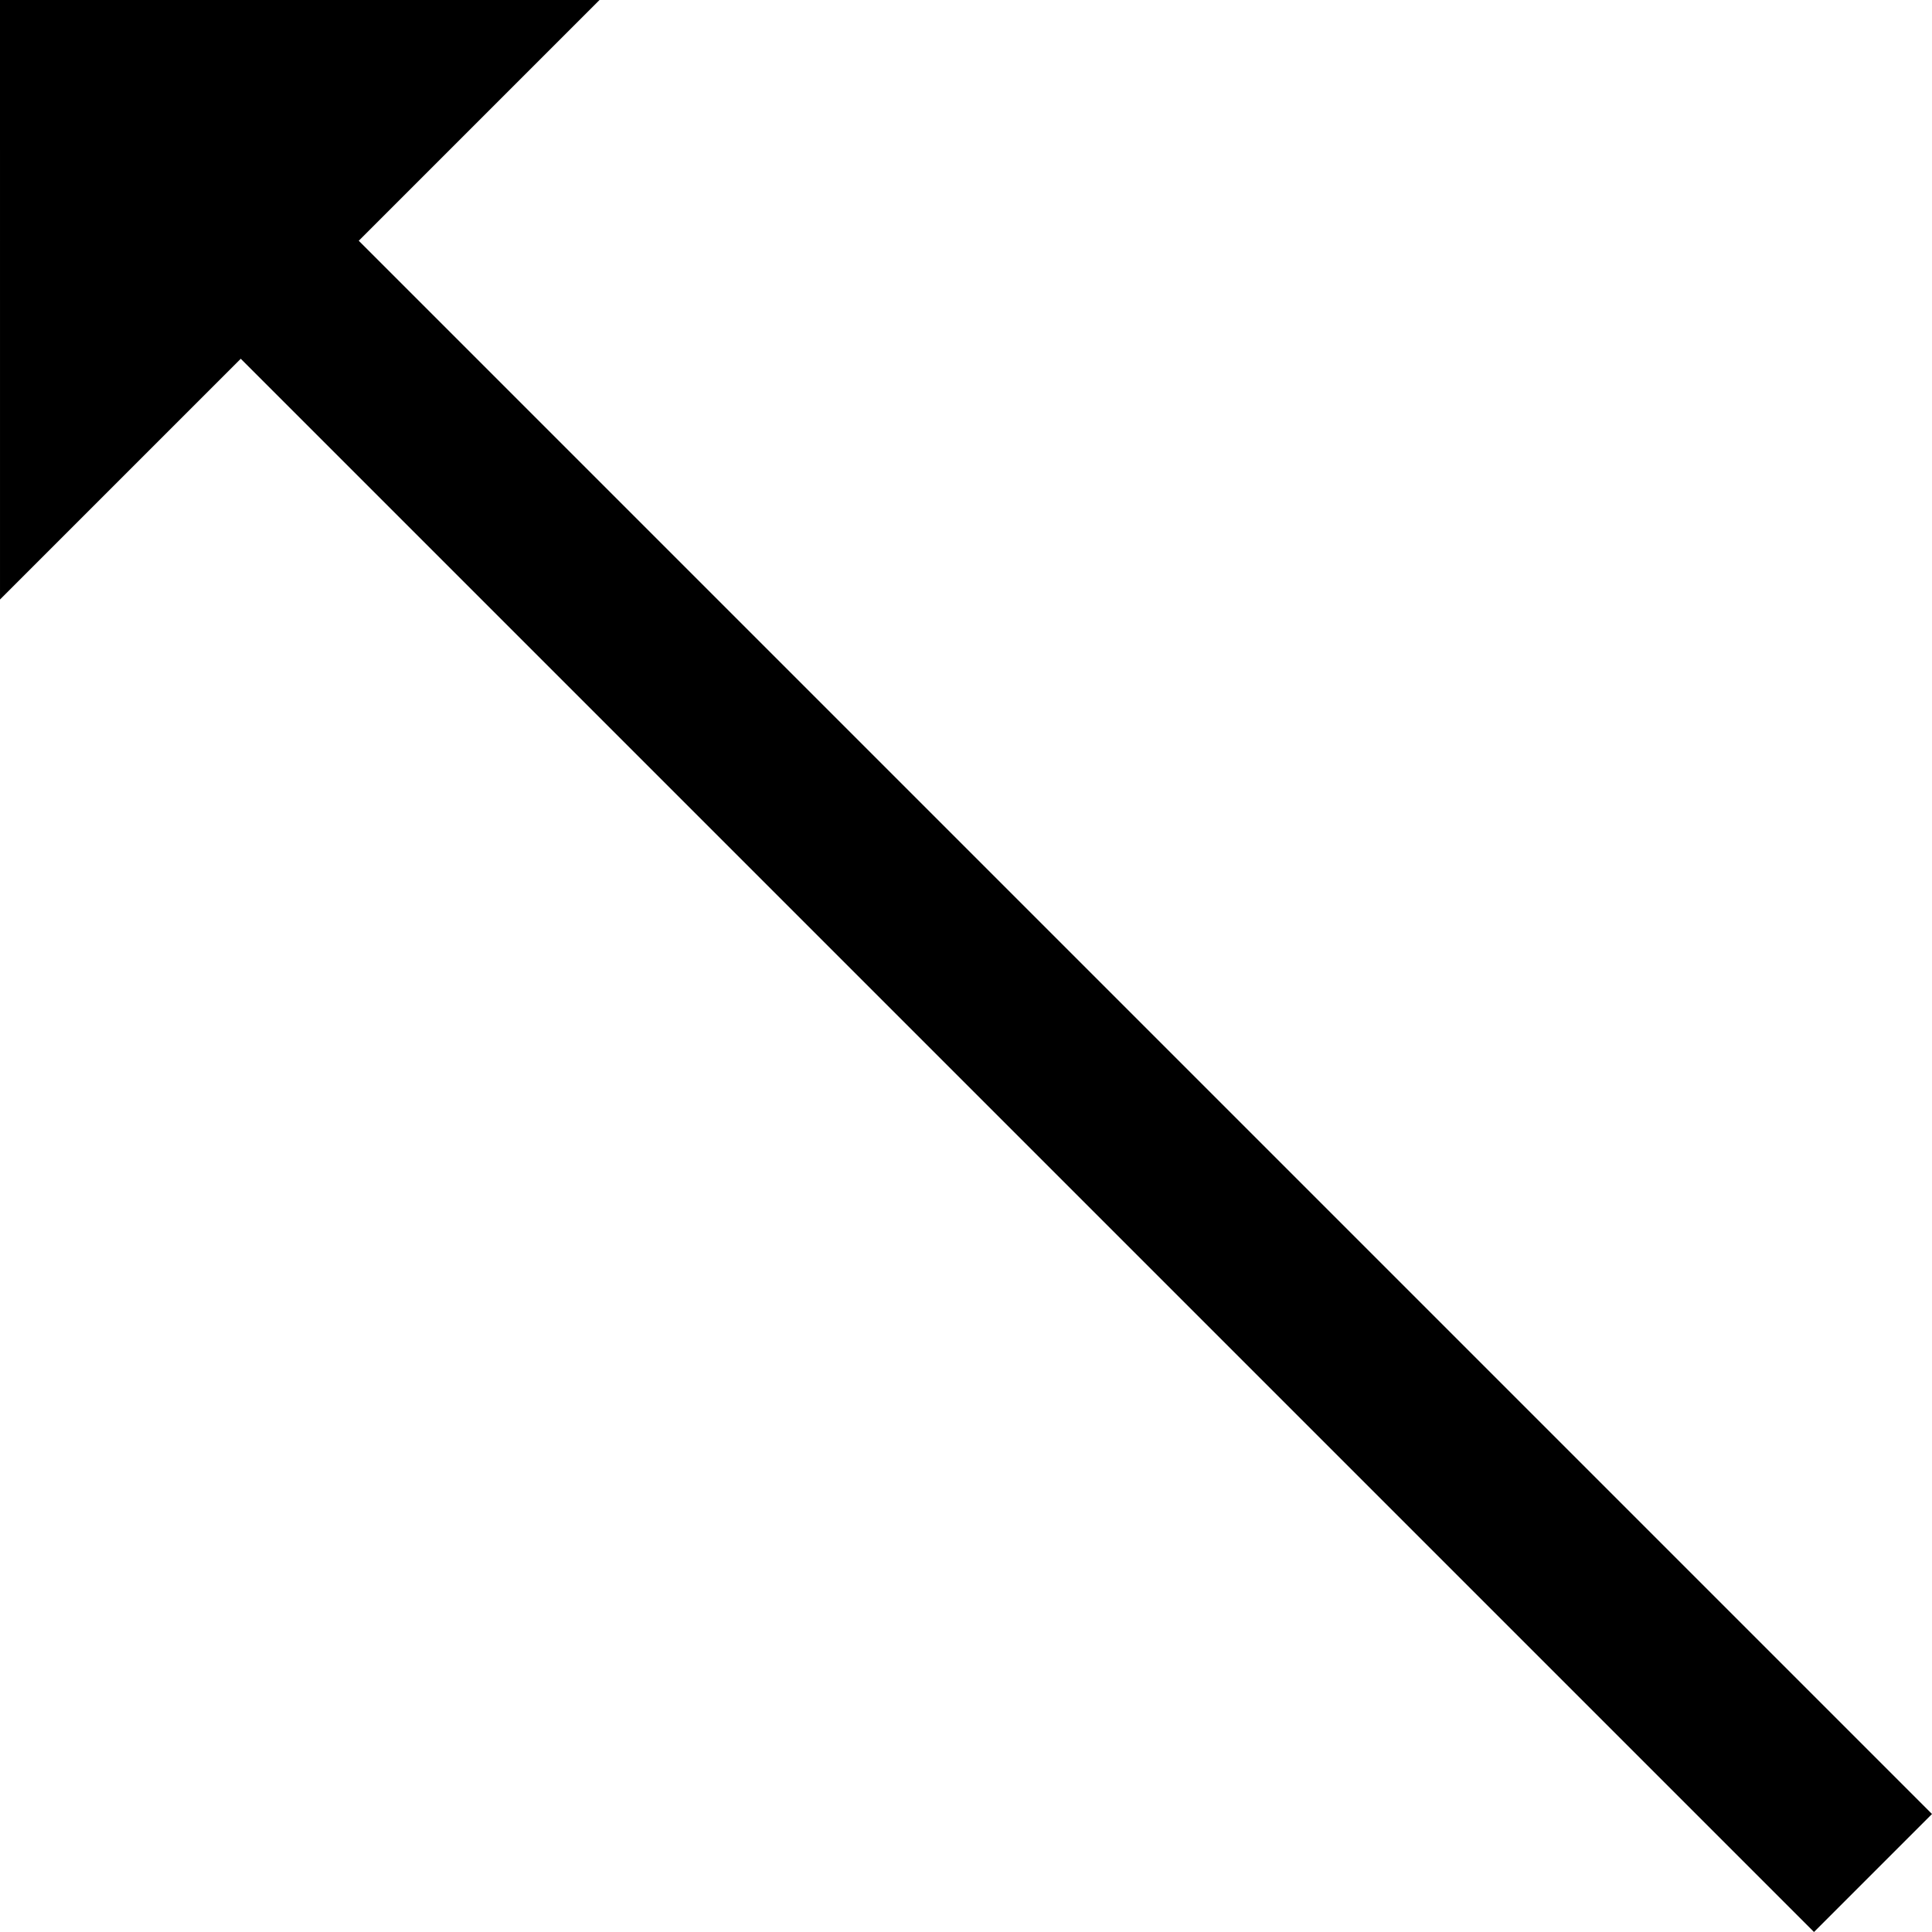 <?xml version="1.0" encoding="iso-8859-1"?>
<!-- Uploaded to: SVG Repo, www.svgrepo.com, Generator: SVG Repo Mixer Tools -->
<svg fill="#000000" height="800px" width="800px" version="1.1" id="Layer_1" xmlns="http://www.w3.org/2000/svg" xmlns:xlink="http://www.w3.org/1999/xlink" 
	 viewBox="0 0 347.342 347.342" xml:space="preserve">
<polygon points="347.341,326.129 64.499,43.285 107.784,0 0,0.002 0.002,107.782 43.286,64.499 326.128,347.342 "/>
</svg>